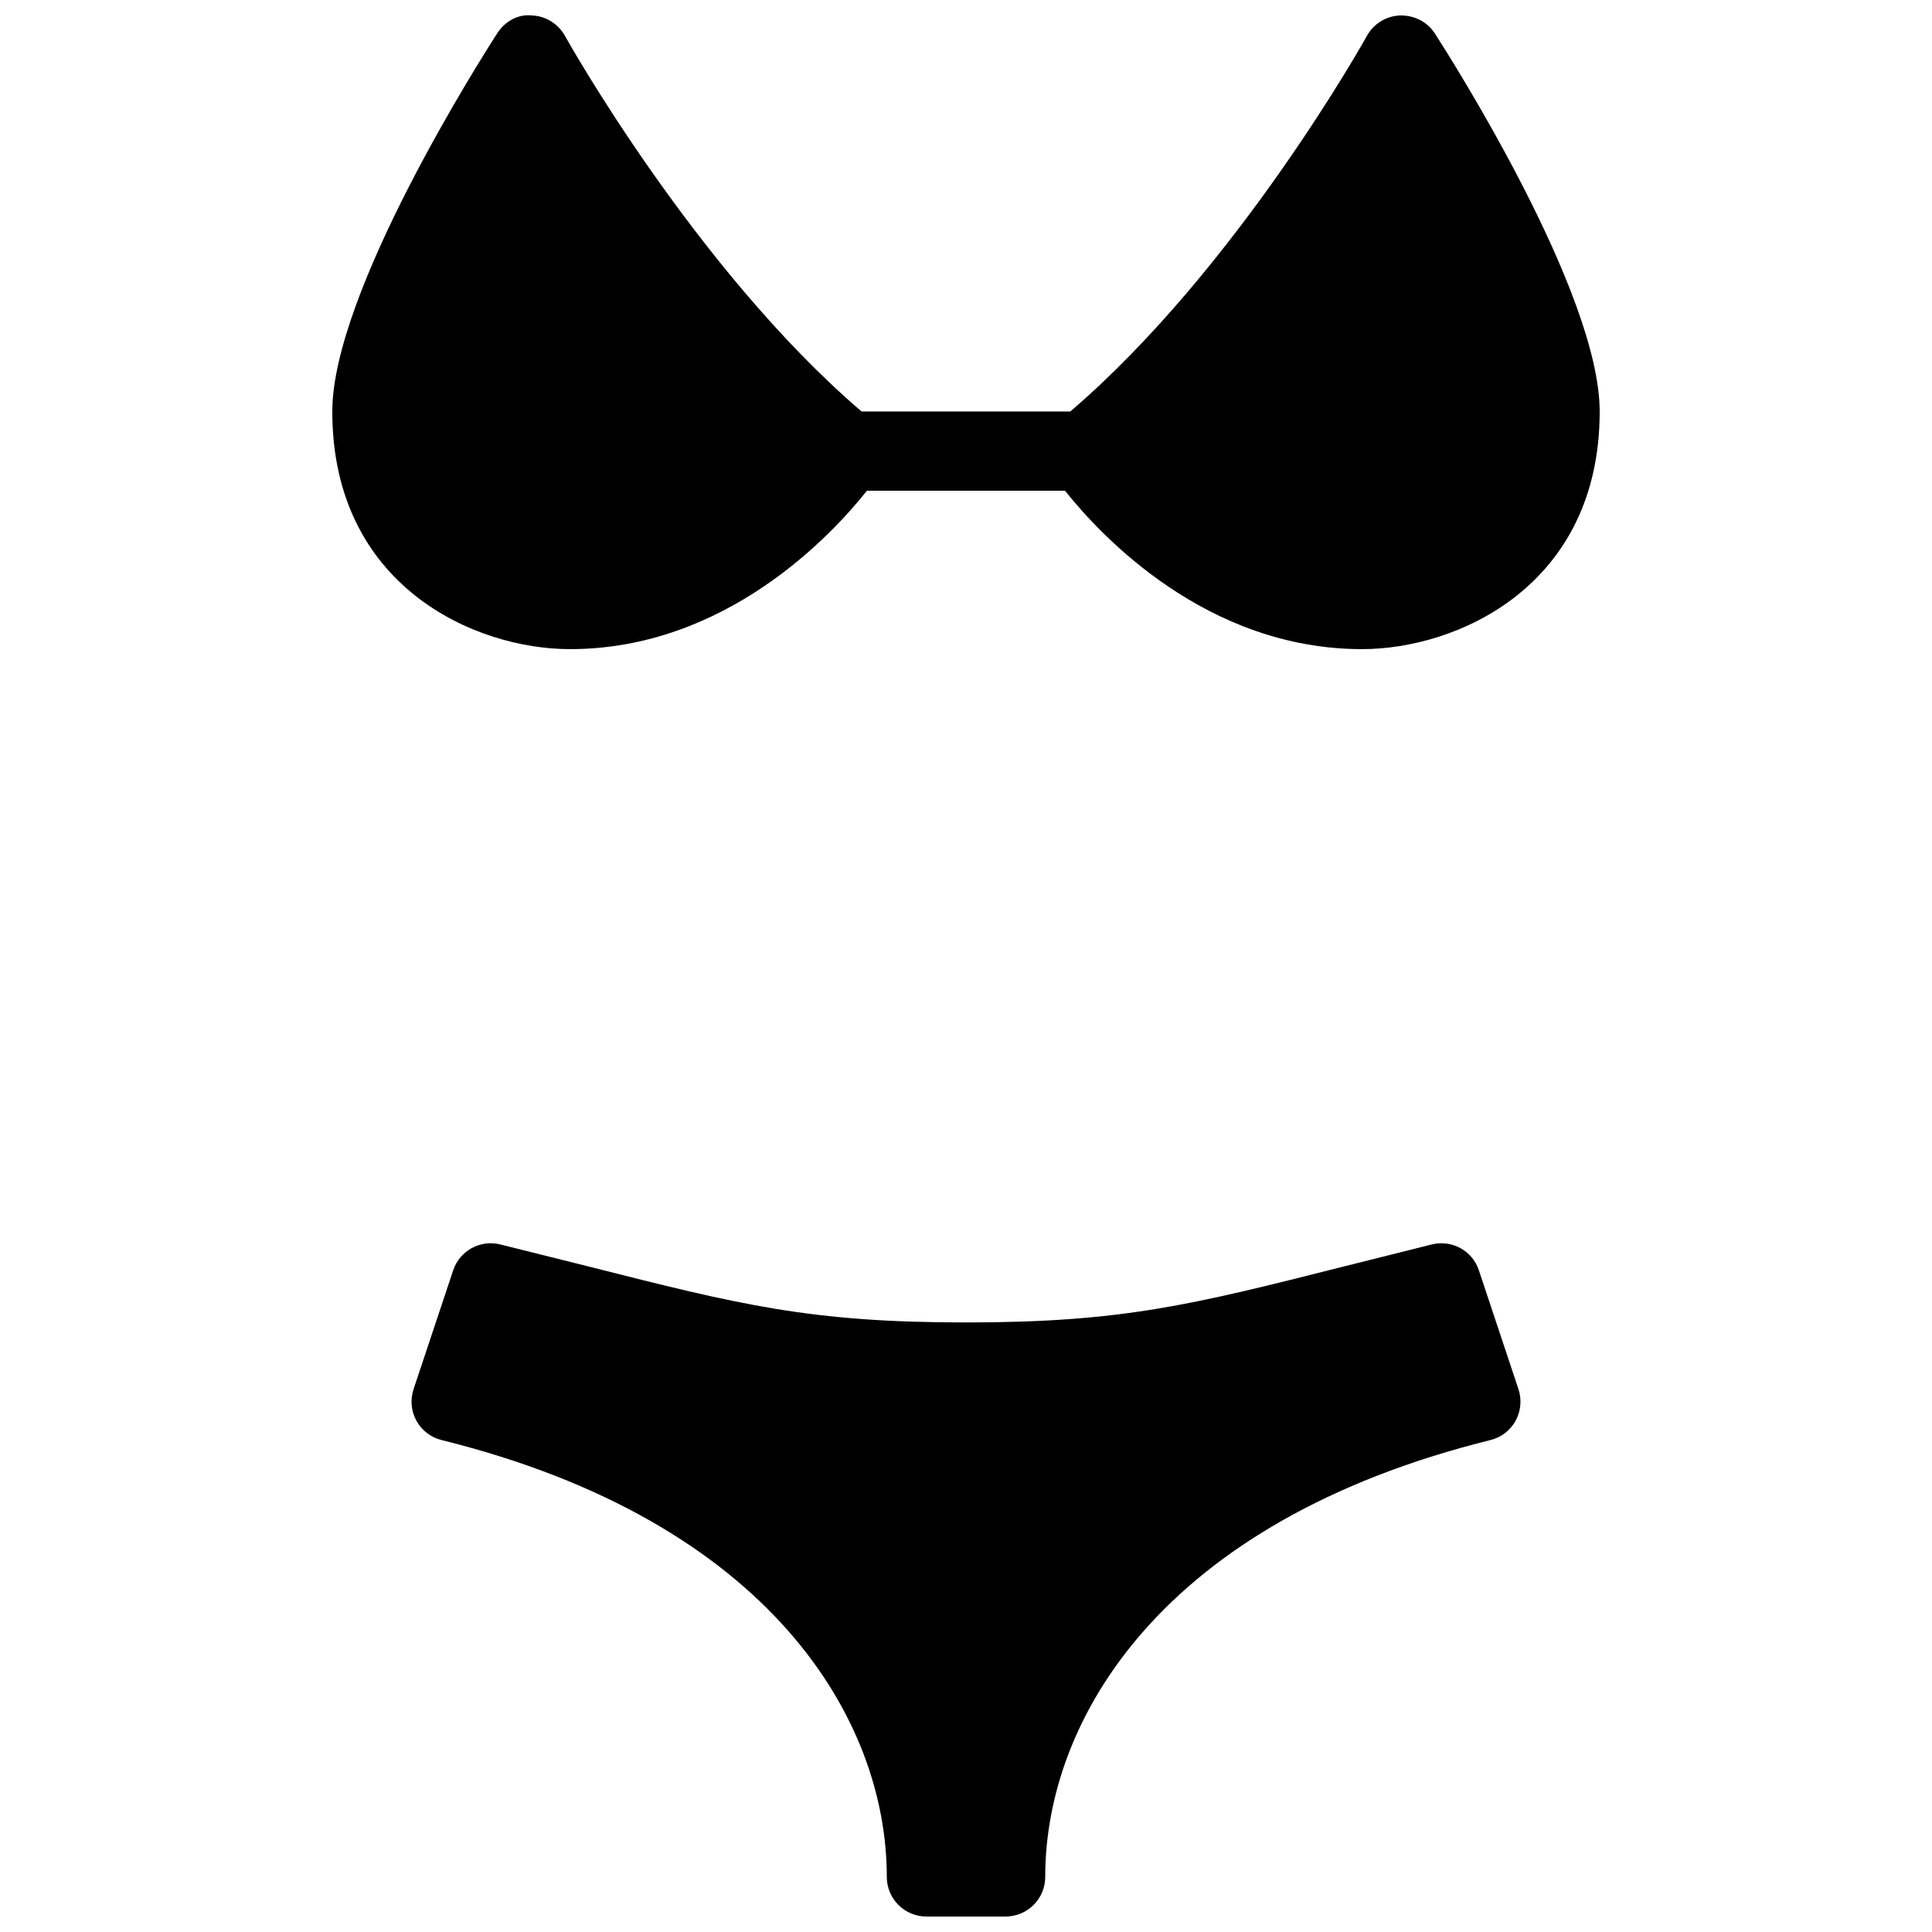 <?xml version="1.0" encoding="UTF-8"?>
<!-- Uploaded to: SVG Repo, www.svgrepo.com, Generator: SVG Repo Mixer Tools -->
<svg width="800px" height="800px" version="1.1" viewBox="144 144 512 512" xmlns="http://www.w3.org/2000/svg">
 <defs>
  <clipPath id="b">
   <path d="m253 473h294v178.9h-294z"/>
  </clipPath>
  <clipPath id="a">
   <path d="m232 148.09h336v168.91h-336z"/>
  </clipPath>
 </defs>
 <g>
  <g clip-path="url(#b)">
   <path d="m535.92 480.65c-1.723-5.184-7.074-8.164-12.469-6.863l-23.219 5.816c-40.387 10.199-58.82 14.859-100.23 14.859-41.395 0-59.848-4.66-100.24-14.883l-23.195-5.793c-5.269-1.324-10.746 1.66-12.469 6.863l-10.496 31.488c-0.922 2.793-0.652 5.816 0.754 8.375 1.406 2.562 3.84 4.43 6.676 5.121 86.969 21.562 117.98 73.938 117.98 115.77 0 5.793 4.703 10.496 10.496 10.496h20.992c5.793 0 10.496-4.703 10.496-10.496 0-41.836 31.004-94.211 117.98-115.77 2.856-0.691 5.269-2.562 6.676-5.121 1.387-2.562 1.68-5.606 0.754-8.375z"/>
  </g>
  <g clip-path="url(#a)">
   <path d="m524.27 152.9c-1.996-3.109-5.356-4.828-9.176-4.809-3.695 0.125-7.055 2.184-8.836 5.394-0.336 0.652-34.387 61.676-78.617 99.566h-55.312c-44.148-37.828-78.258-98.914-78.617-99.547-1.785-3.231-5.141-5.289-8.816-5.414-3.758-0.398-7.199 1.699-9.172 4.809-4.473 6.945-43.664 68.664-43.664 100.15 0 46.203 37.66 62.977 62.977 62.977 41.27 0 69.293-30.145 78.719-41.984h52.48c9.406 11.84 37.449 41.984 78.719 41.984 25.316 0 62.977-16.773 62.977-62.977 0-31.488-39.191-93.207-43.66-100.15z"/>
  </g>
 </g>
</svg>
